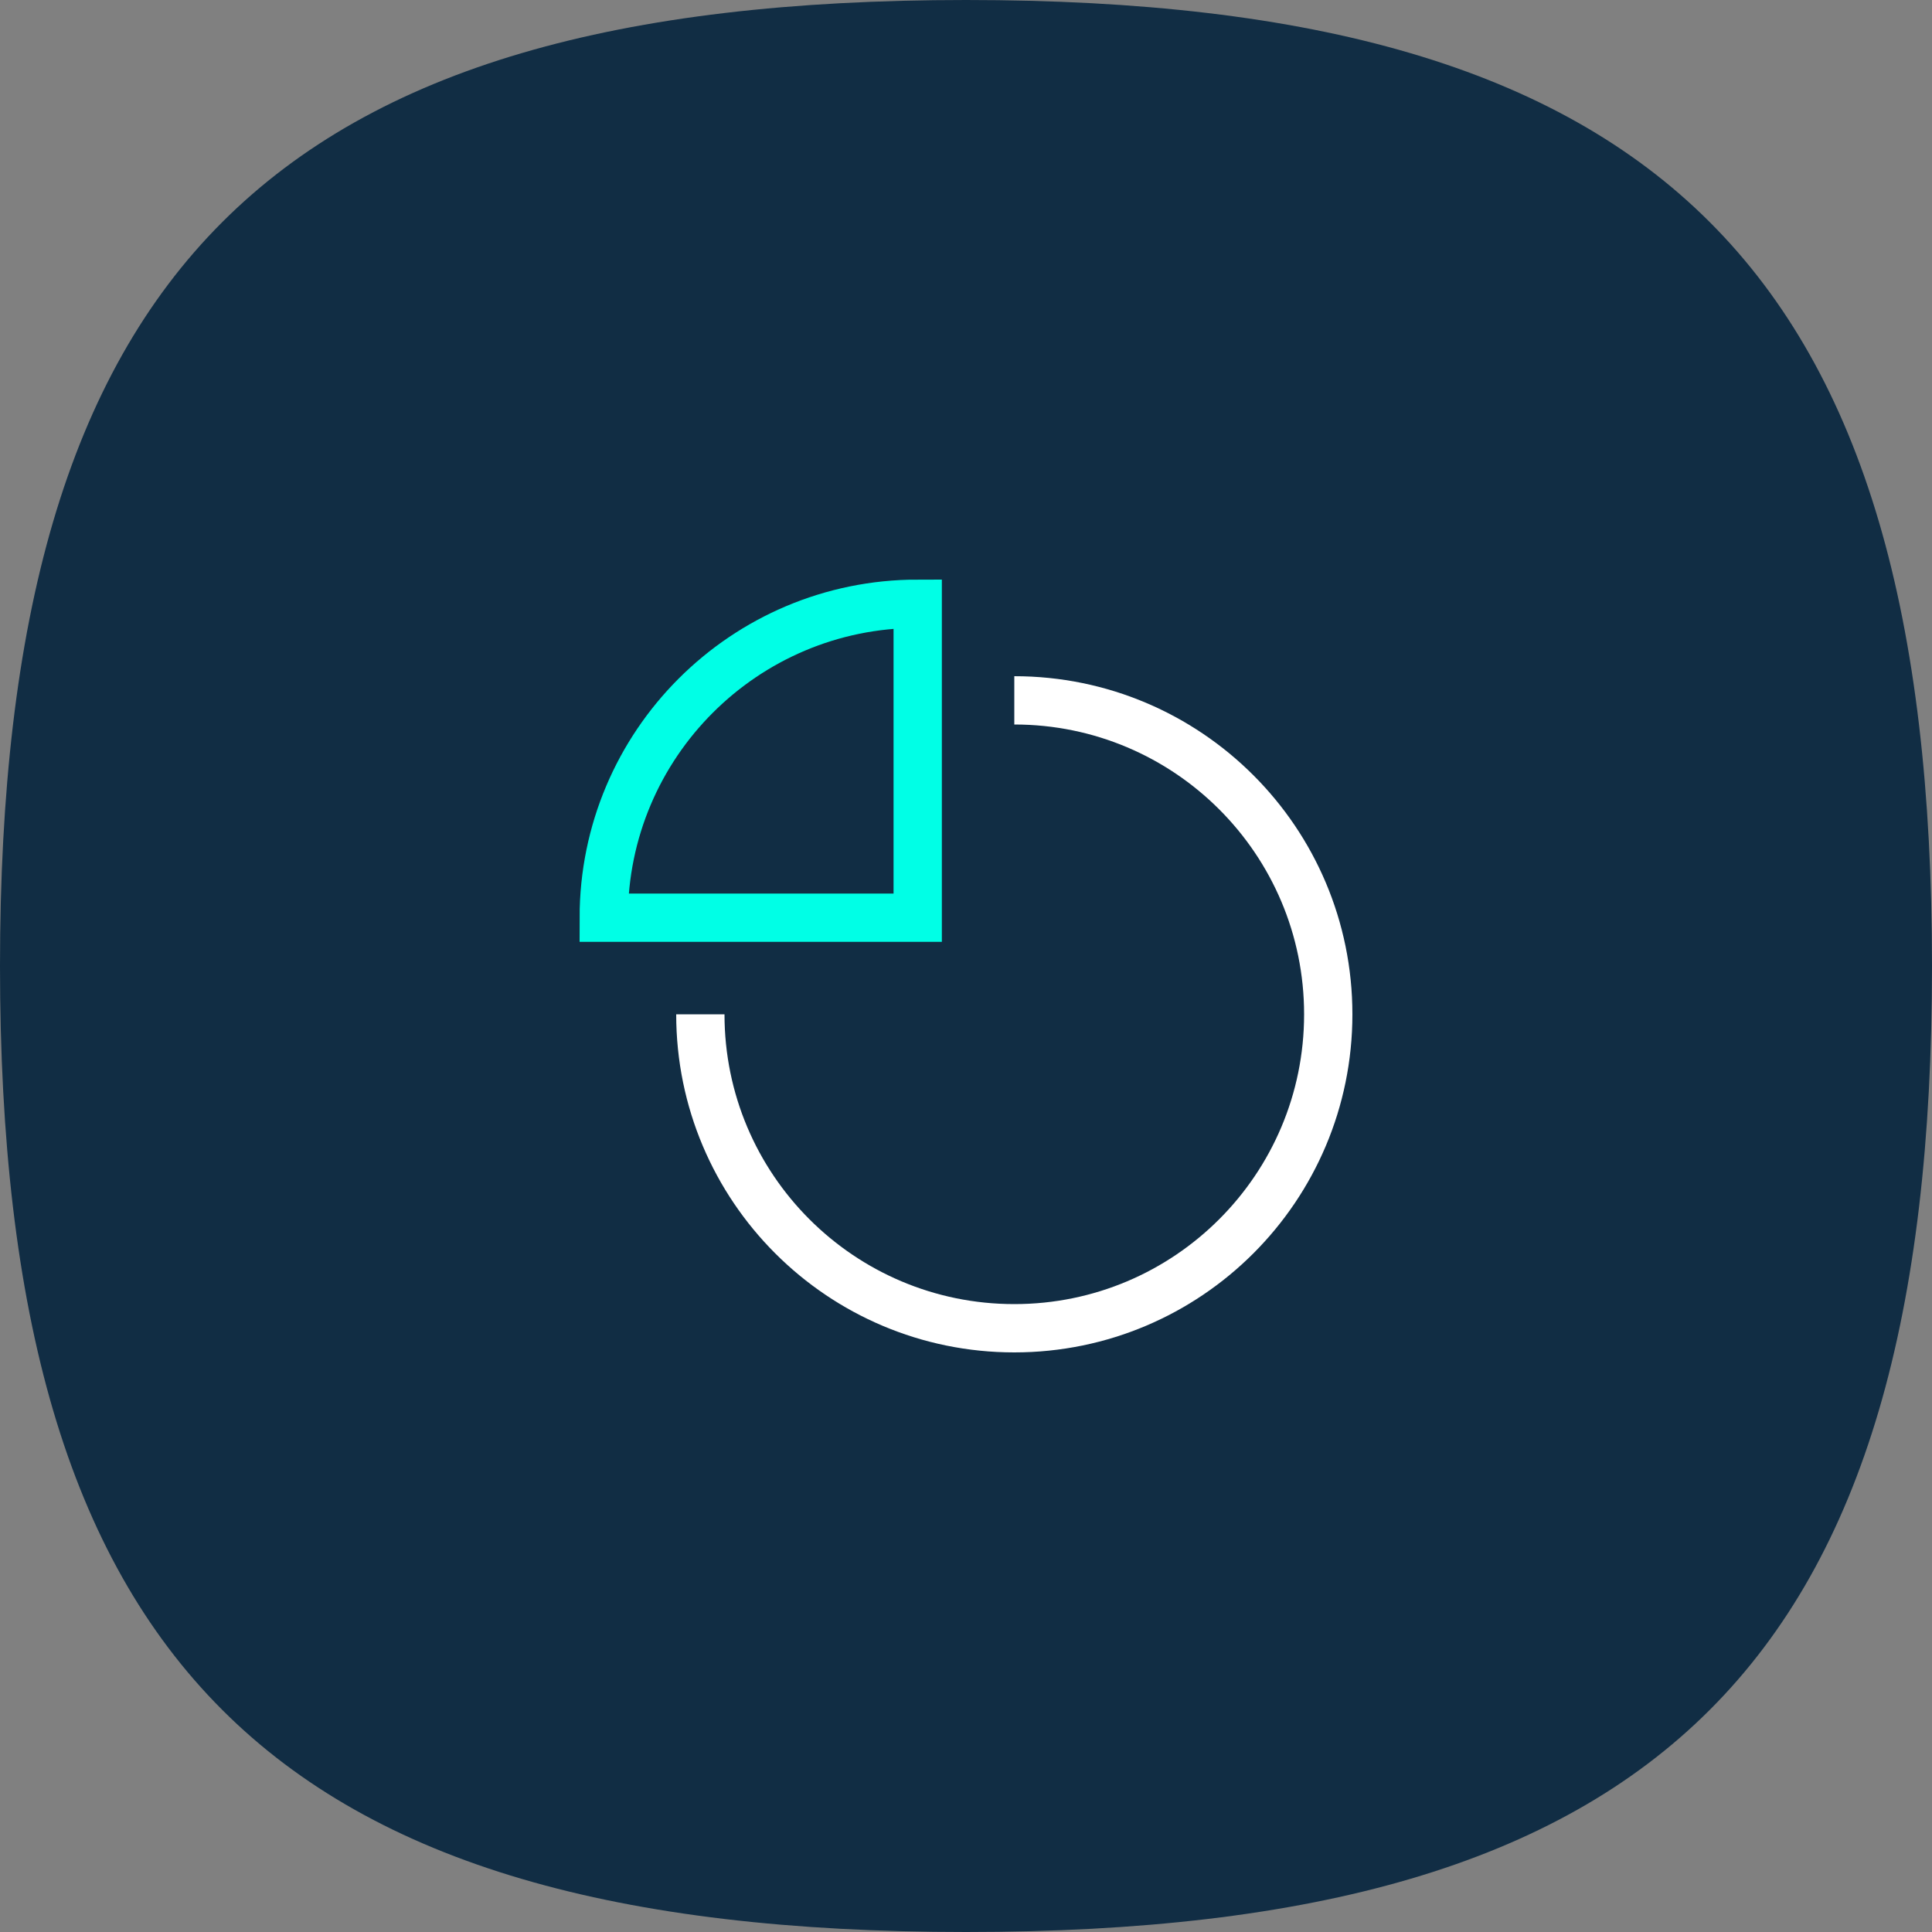 <?xml version="1.0" encoding="UTF-8"?> <svg xmlns="http://www.w3.org/2000/svg" width="80" height="80" viewBox="0 0 80 80" fill="none"><rect x="0" y="0" width="80" height="80" fill="#808080" stroke="none"/><path d="M40 0C68.8 0 80 11.2 80 40C80 68.8 68.8 80 40 80C11.2 80 0 68.8 0 40C0 11.2 11.2 0 40 0Z" fill="#112D44"></path><path d="M42 29C49.18 29 55 34.82 55 42C55 49.18 49.18 55 42 55C34.82 55 29 49.18 29 42" stroke="white" stroke-width="2" stroke-miterlimit="10"></path><path d="M25 38C25 30.82 30.82 25 38 25V38H25Z" stroke="#00FFE6" stroke-width="2" stroke-miterlimit="10" stroke-linecap="square"></path></svg> 